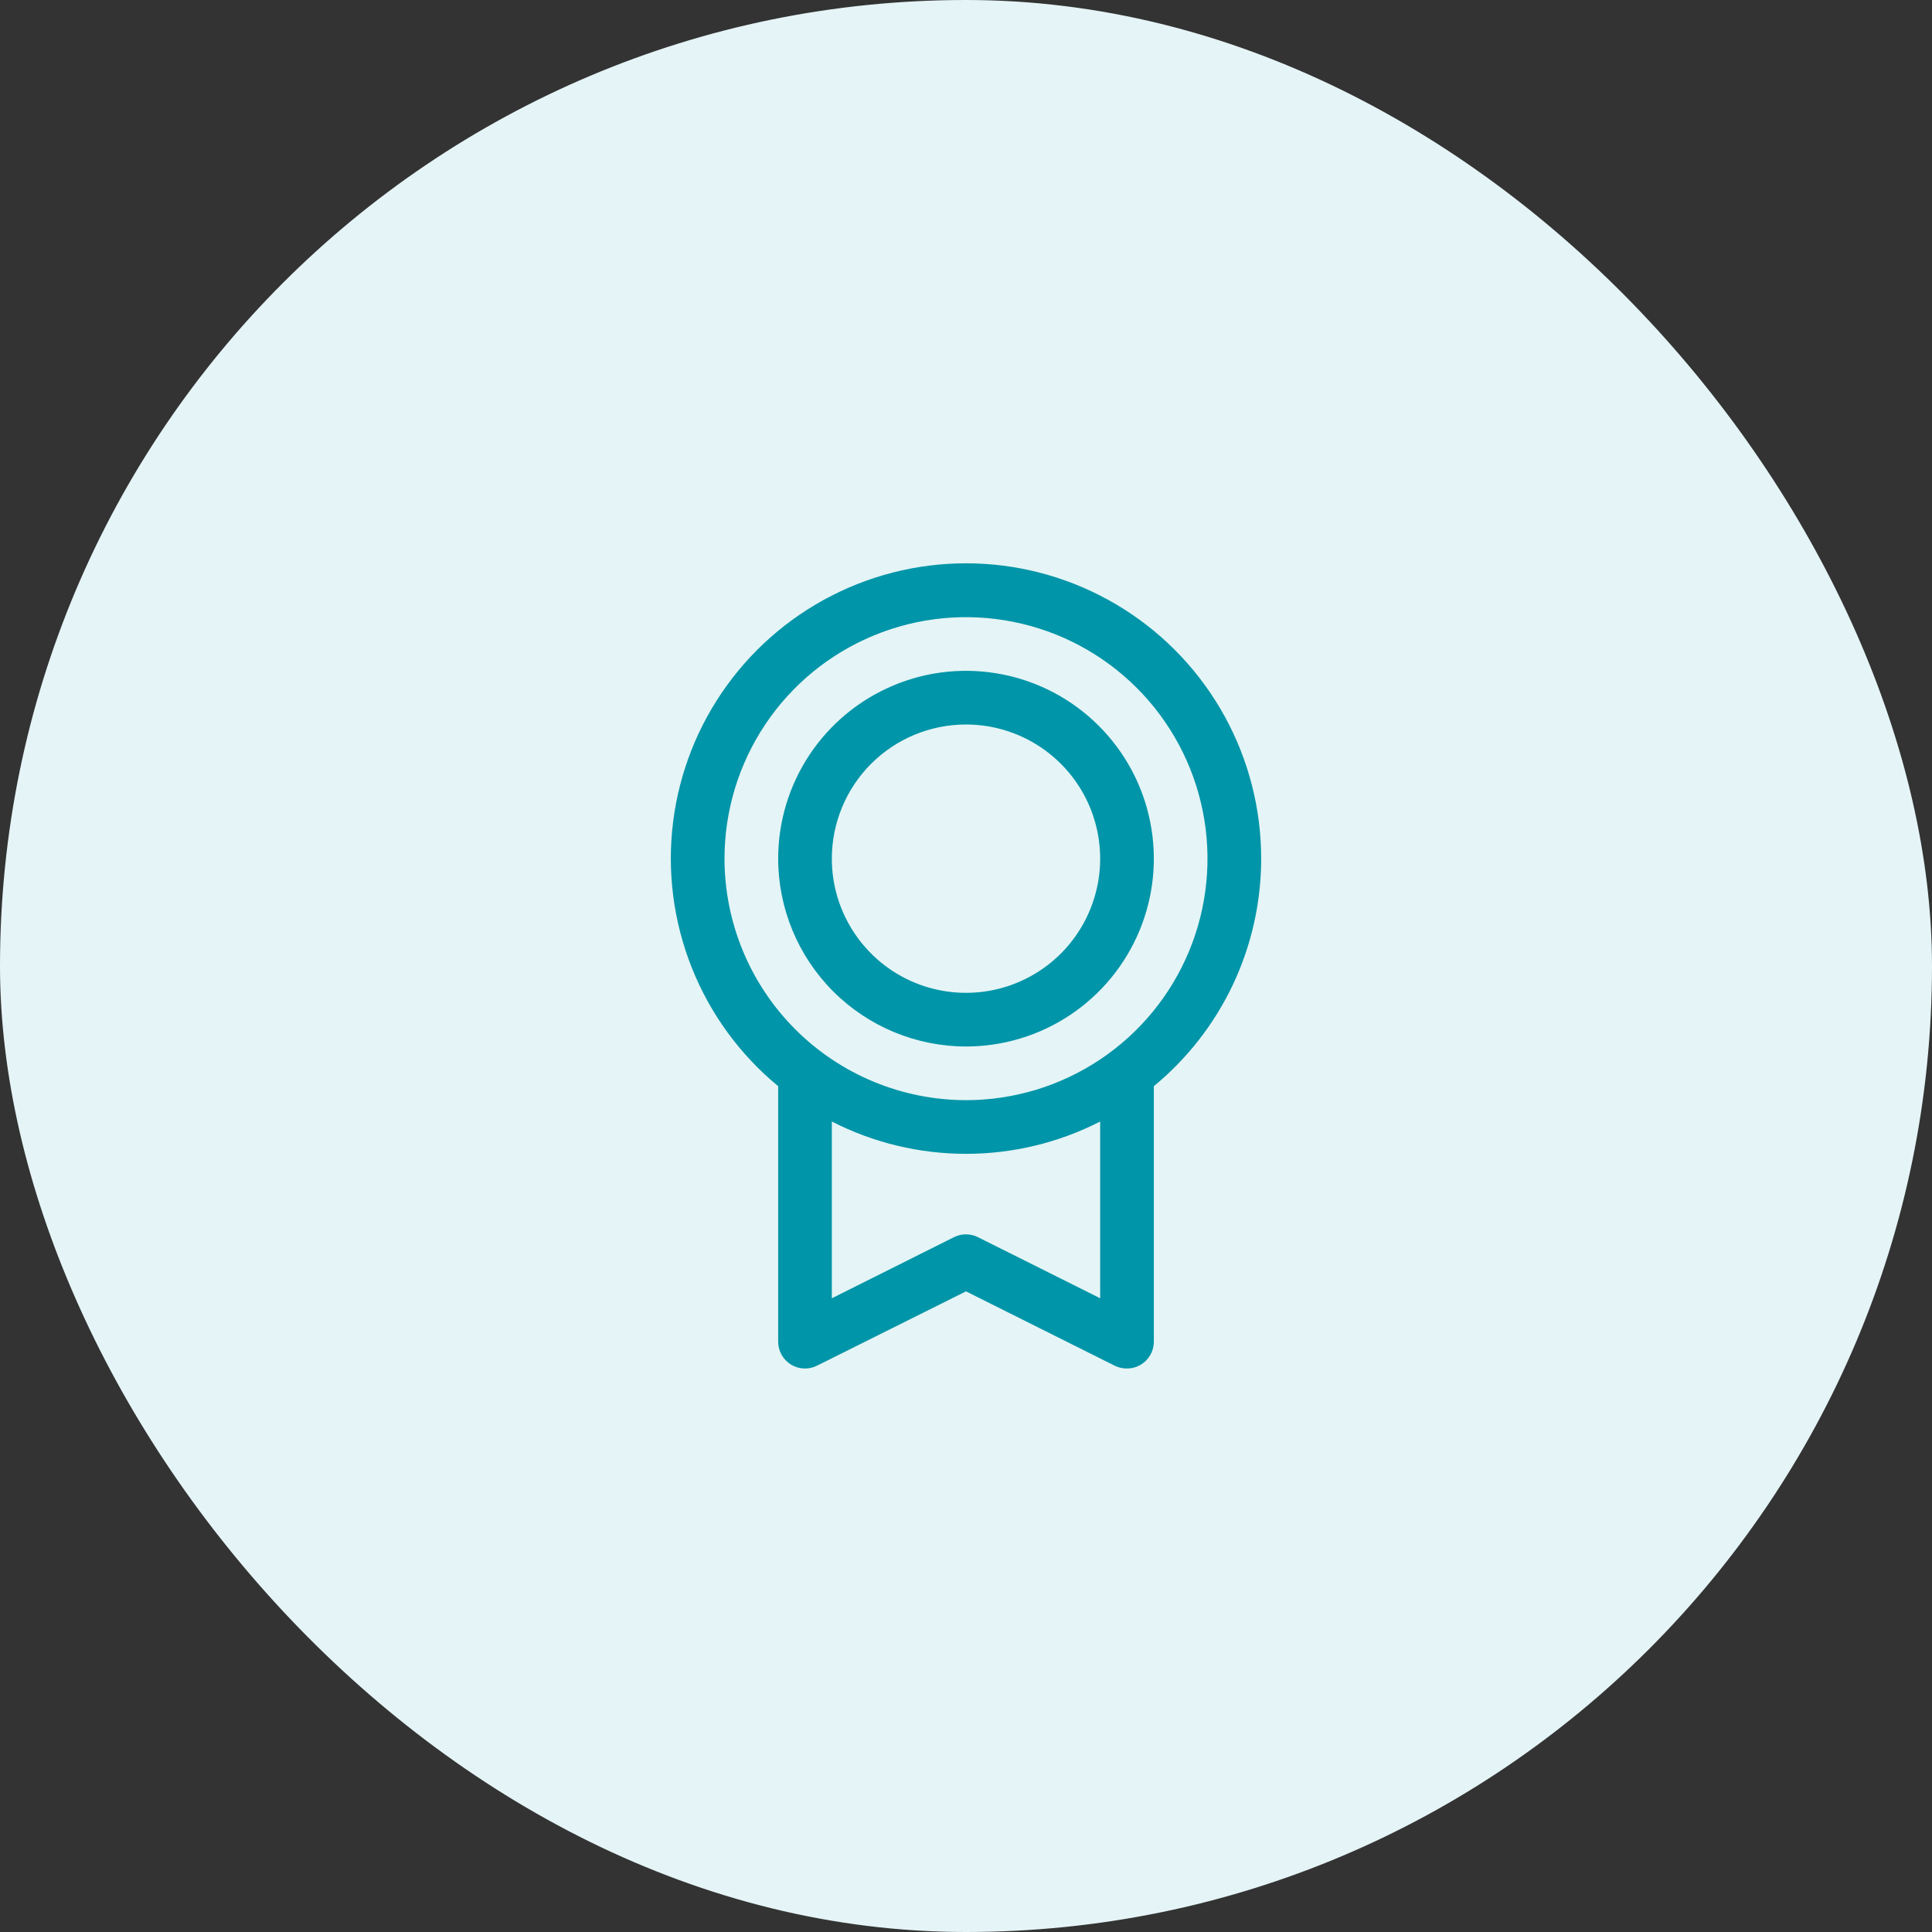 <svg width="54" height="54" viewBox="0 0 54 54" fill="none" xmlns="http://www.w3.org/2000/svg">
<rect x="0" y="0" width="54" height="54" fill="#333333" stroke="none"/>
<rect width="54" height="54" rx="27" fill="#E5F4F6"/>
<path d="M35.25 24C35.251 22.61 34.9 21.242 34.231 20.023C33.562 18.805 32.595 17.775 31.421 17.03C30.247 16.285 28.904 15.848 27.517 15.761C26.129 15.674 24.742 15.939 23.484 16.532C22.227 17.124 21.139 18.025 20.323 19.15C19.506 20.275 18.987 21.589 18.814 22.968C18.641 24.348 18.82 25.749 19.333 27.041C19.846 28.333 20.677 29.474 21.75 30.359V37.5C21.75 37.628 21.782 37.754 21.845 37.865C21.907 37.977 21.997 38.071 22.106 38.139C22.214 38.206 22.339 38.244 22.466 38.25C22.594 38.255 22.721 38.228 22.836 38.171L27 36.094L31.165 38.176C31.27 38.226 31.384 38.251 31.5 38.25C31.699 38.25 31.89 38.171 32.03 38.03C32.171 37.89 32.25 37.699 32.25 37.5V30.359C33.188 29.586 33.944 28.615 34.463 27.516C34.981 26.416 35.25 25.216 35.25 24ZM20.25 24C20.25 22.665 20.646 21.36 21.388 20.25C22.129 19.14 23.183 18.275 24.417 17.764C25.65 17.253 27.008 17.119 28.317 17.38C29.626 17.64 30.829 18.283 31.773 19.227C32.717 20.171 33.36 21.374 33.62 22.683C33.881 23.992 33.747 25.35 33.236 26.583C32.725 27.817 31.86 28.871 30.75 29.612C29.64 30.354 28.335 30.75 27 30.75C25.21 30.748 23.495 30.036 22.229 28.771C20.964 27.505 20.252 25.79 20.25 24ZM30.75 36.287L27.335 34.58C27.23 34.528 27.116 34.5 26.999 34.5C26.883 34.5 26.768 34.528 26.663 34.58L23.25 36.287V31.347C24.411 31.941 25.696 32.25 27 32.25C28.304 32.25 29.589 31.941 30.75 31.347V36.287ZM27 29.25C28.038 29.25 29.053 28.942 29.917 28.365C30.78 27.788 31.453 26.968 31.85 26.009C32.248 25.05 32.352 23.994 32.149 22.976C31.947 21.957 31.447 21.022 30.712 20.288C29.978 19.553 29.043 19.053 28.024 18.851C27.006 18.648 25.95 18.752 24.991 19.15C24.032 19.547 23.212 20.22 22.635 21.083C22.058 21.947 21.75 22.962 21.75 24C21.752 25.392 22.305 26.726 23.289 27.711C24.274 28.695 25.608 29.248 27 29.25ZM27 20.25C27.742 20.25 28.467 20.47 29.083 20.882C29.7 21.294 30.181 21.88 30.465 22.565C30.748 23.25 30.823 24.004 30.678 24.732C30.533 25.459 30.176 26.127 29.652 26.652C29.127 27.176 28.459 27.533 27.732 27.678C27.004 27.823 26.25 27.748 25.565 27.465C24.88 27.181 24.294 26.7 23.882 26.083C23.47 25.467 23.25 24.742 23.25 24C23.25 23.006 23.645 22.052 24.348 21.348C25.052 20.645 26.005 20.25 27 20.25Z" fill="#0095A8"/>
</svg>

